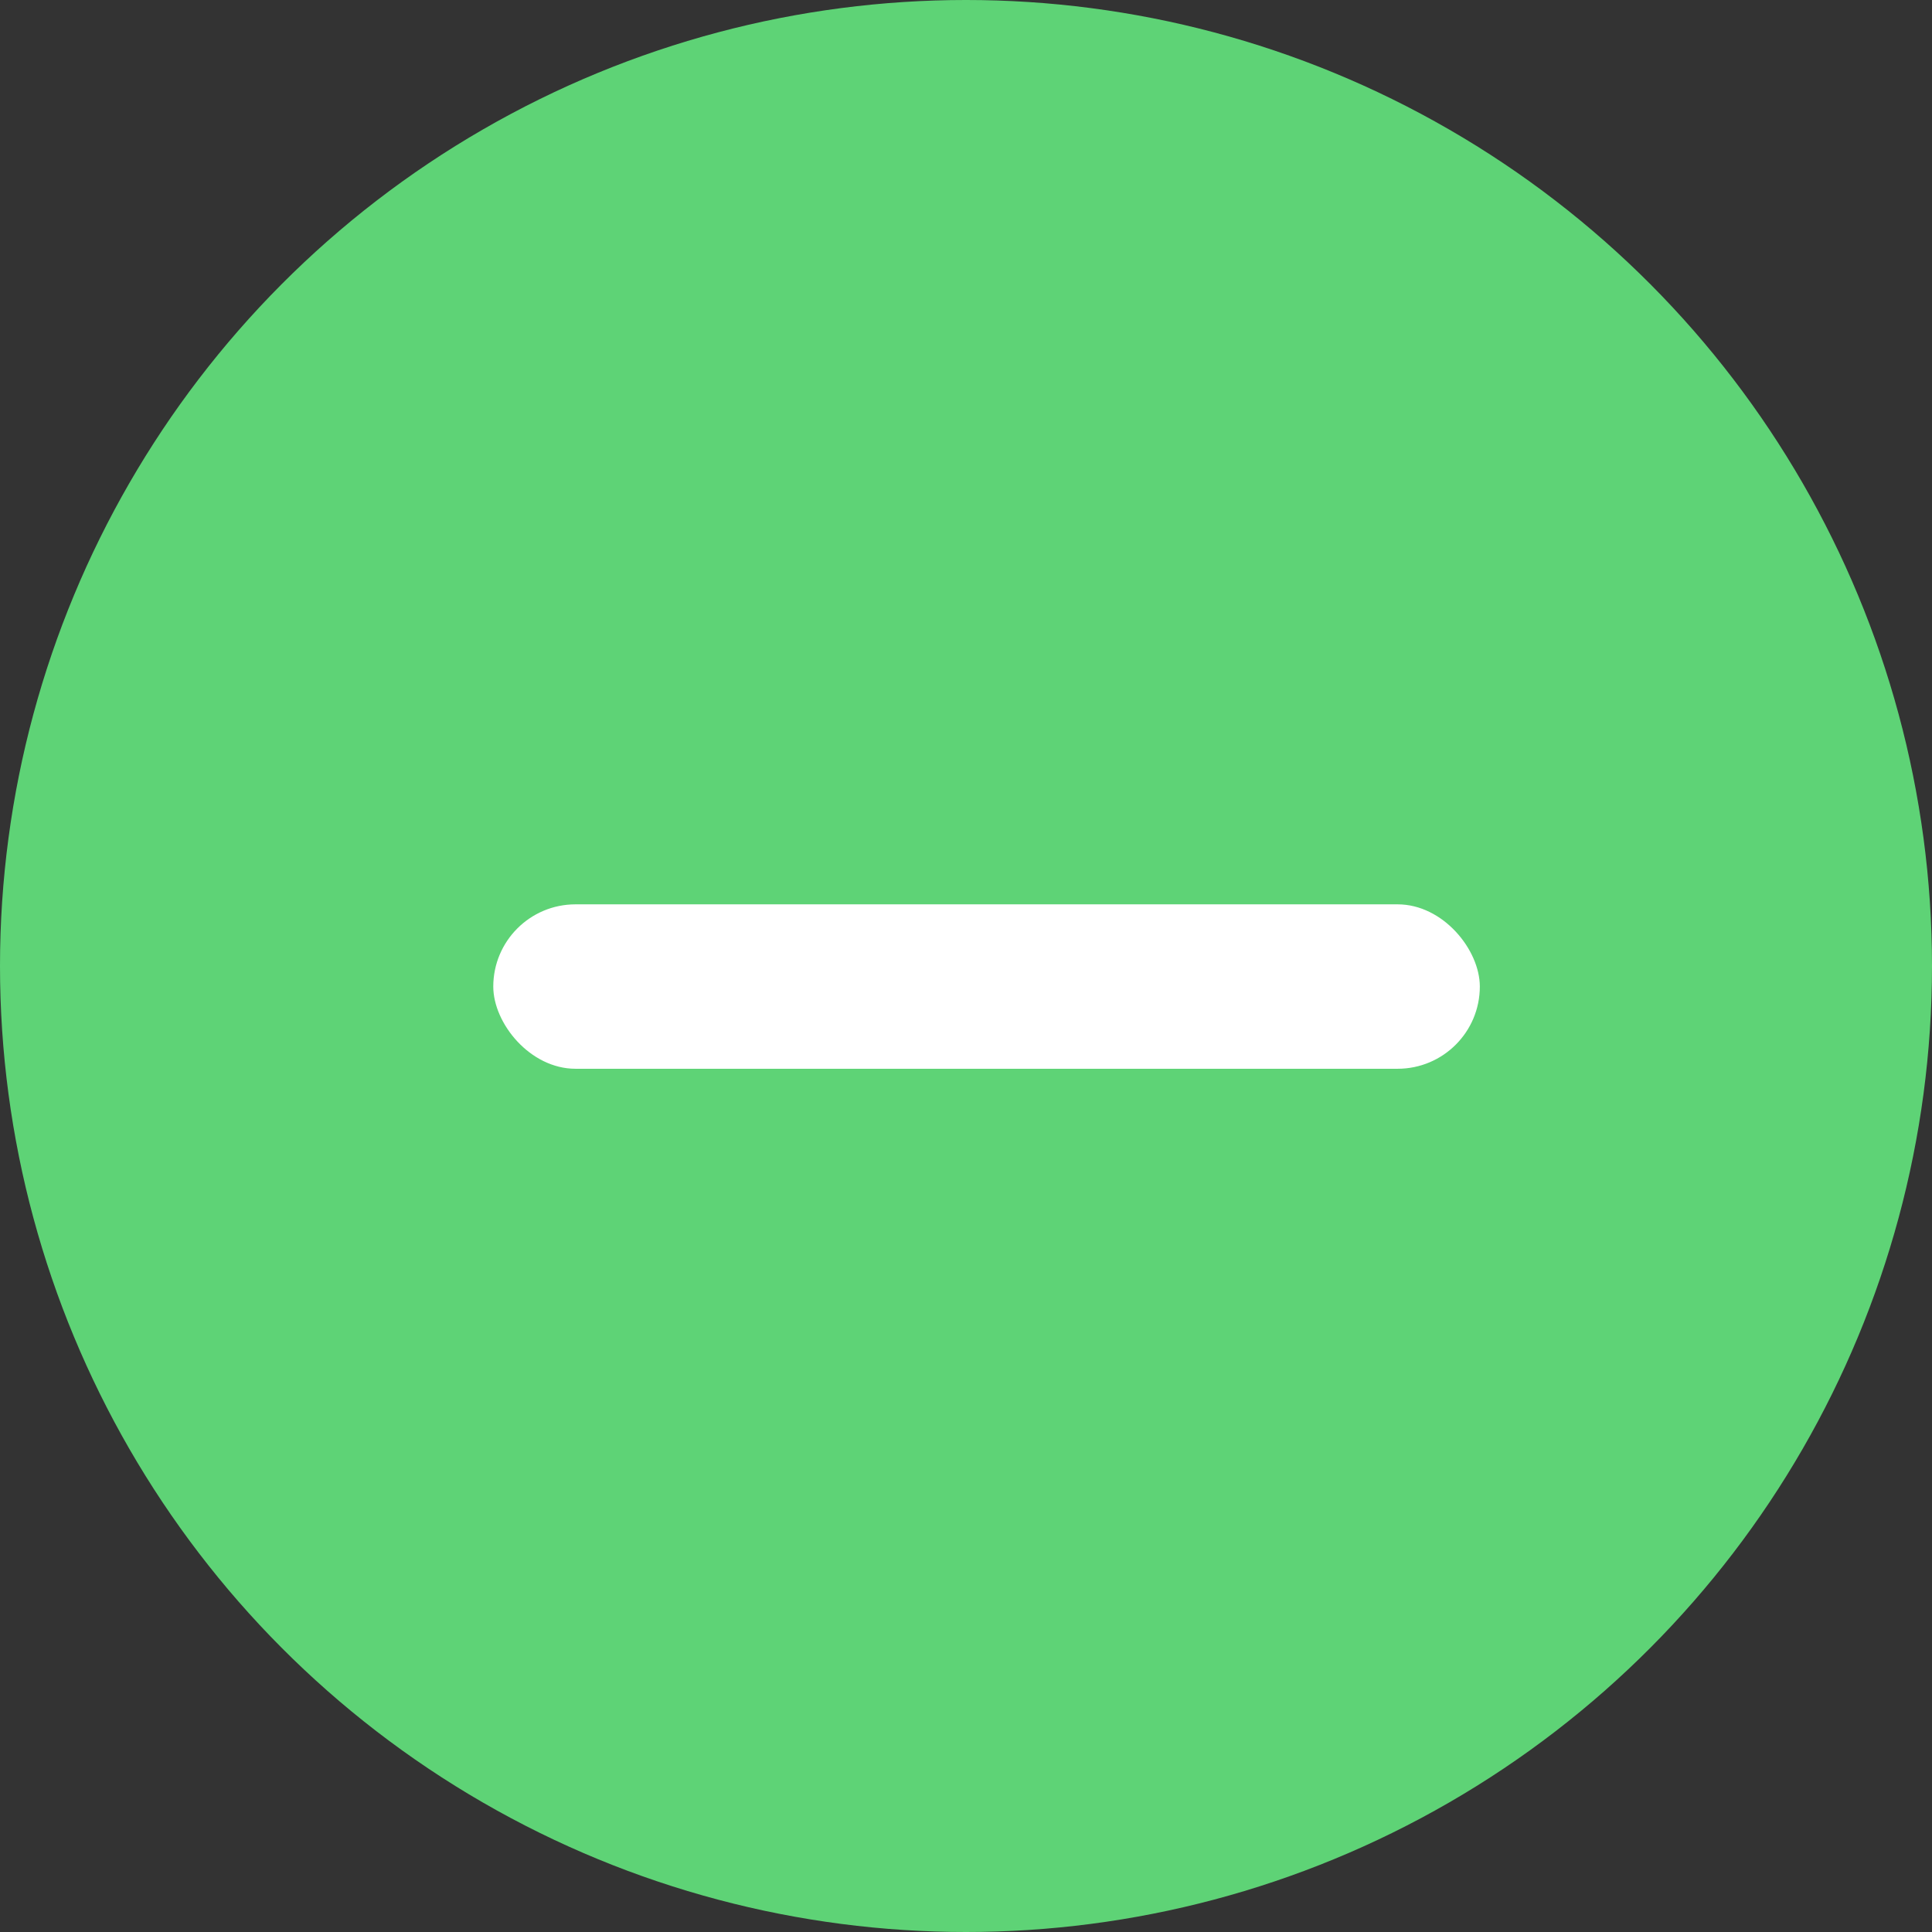 <svg xmlns="http://www.w3.org/2000/svg" width="47" height="47" fill="none" xmlns:v="https://vecta.io/nano"><rect width="100%" height="100%" fill="#333333" stroke="none"/><circle cx="23.5" cy="23.5" r="23.5" fill="#5ed376"/><rect x="12" y="22" width="24" height="4" rx="2" fill="#fff"/></svg>